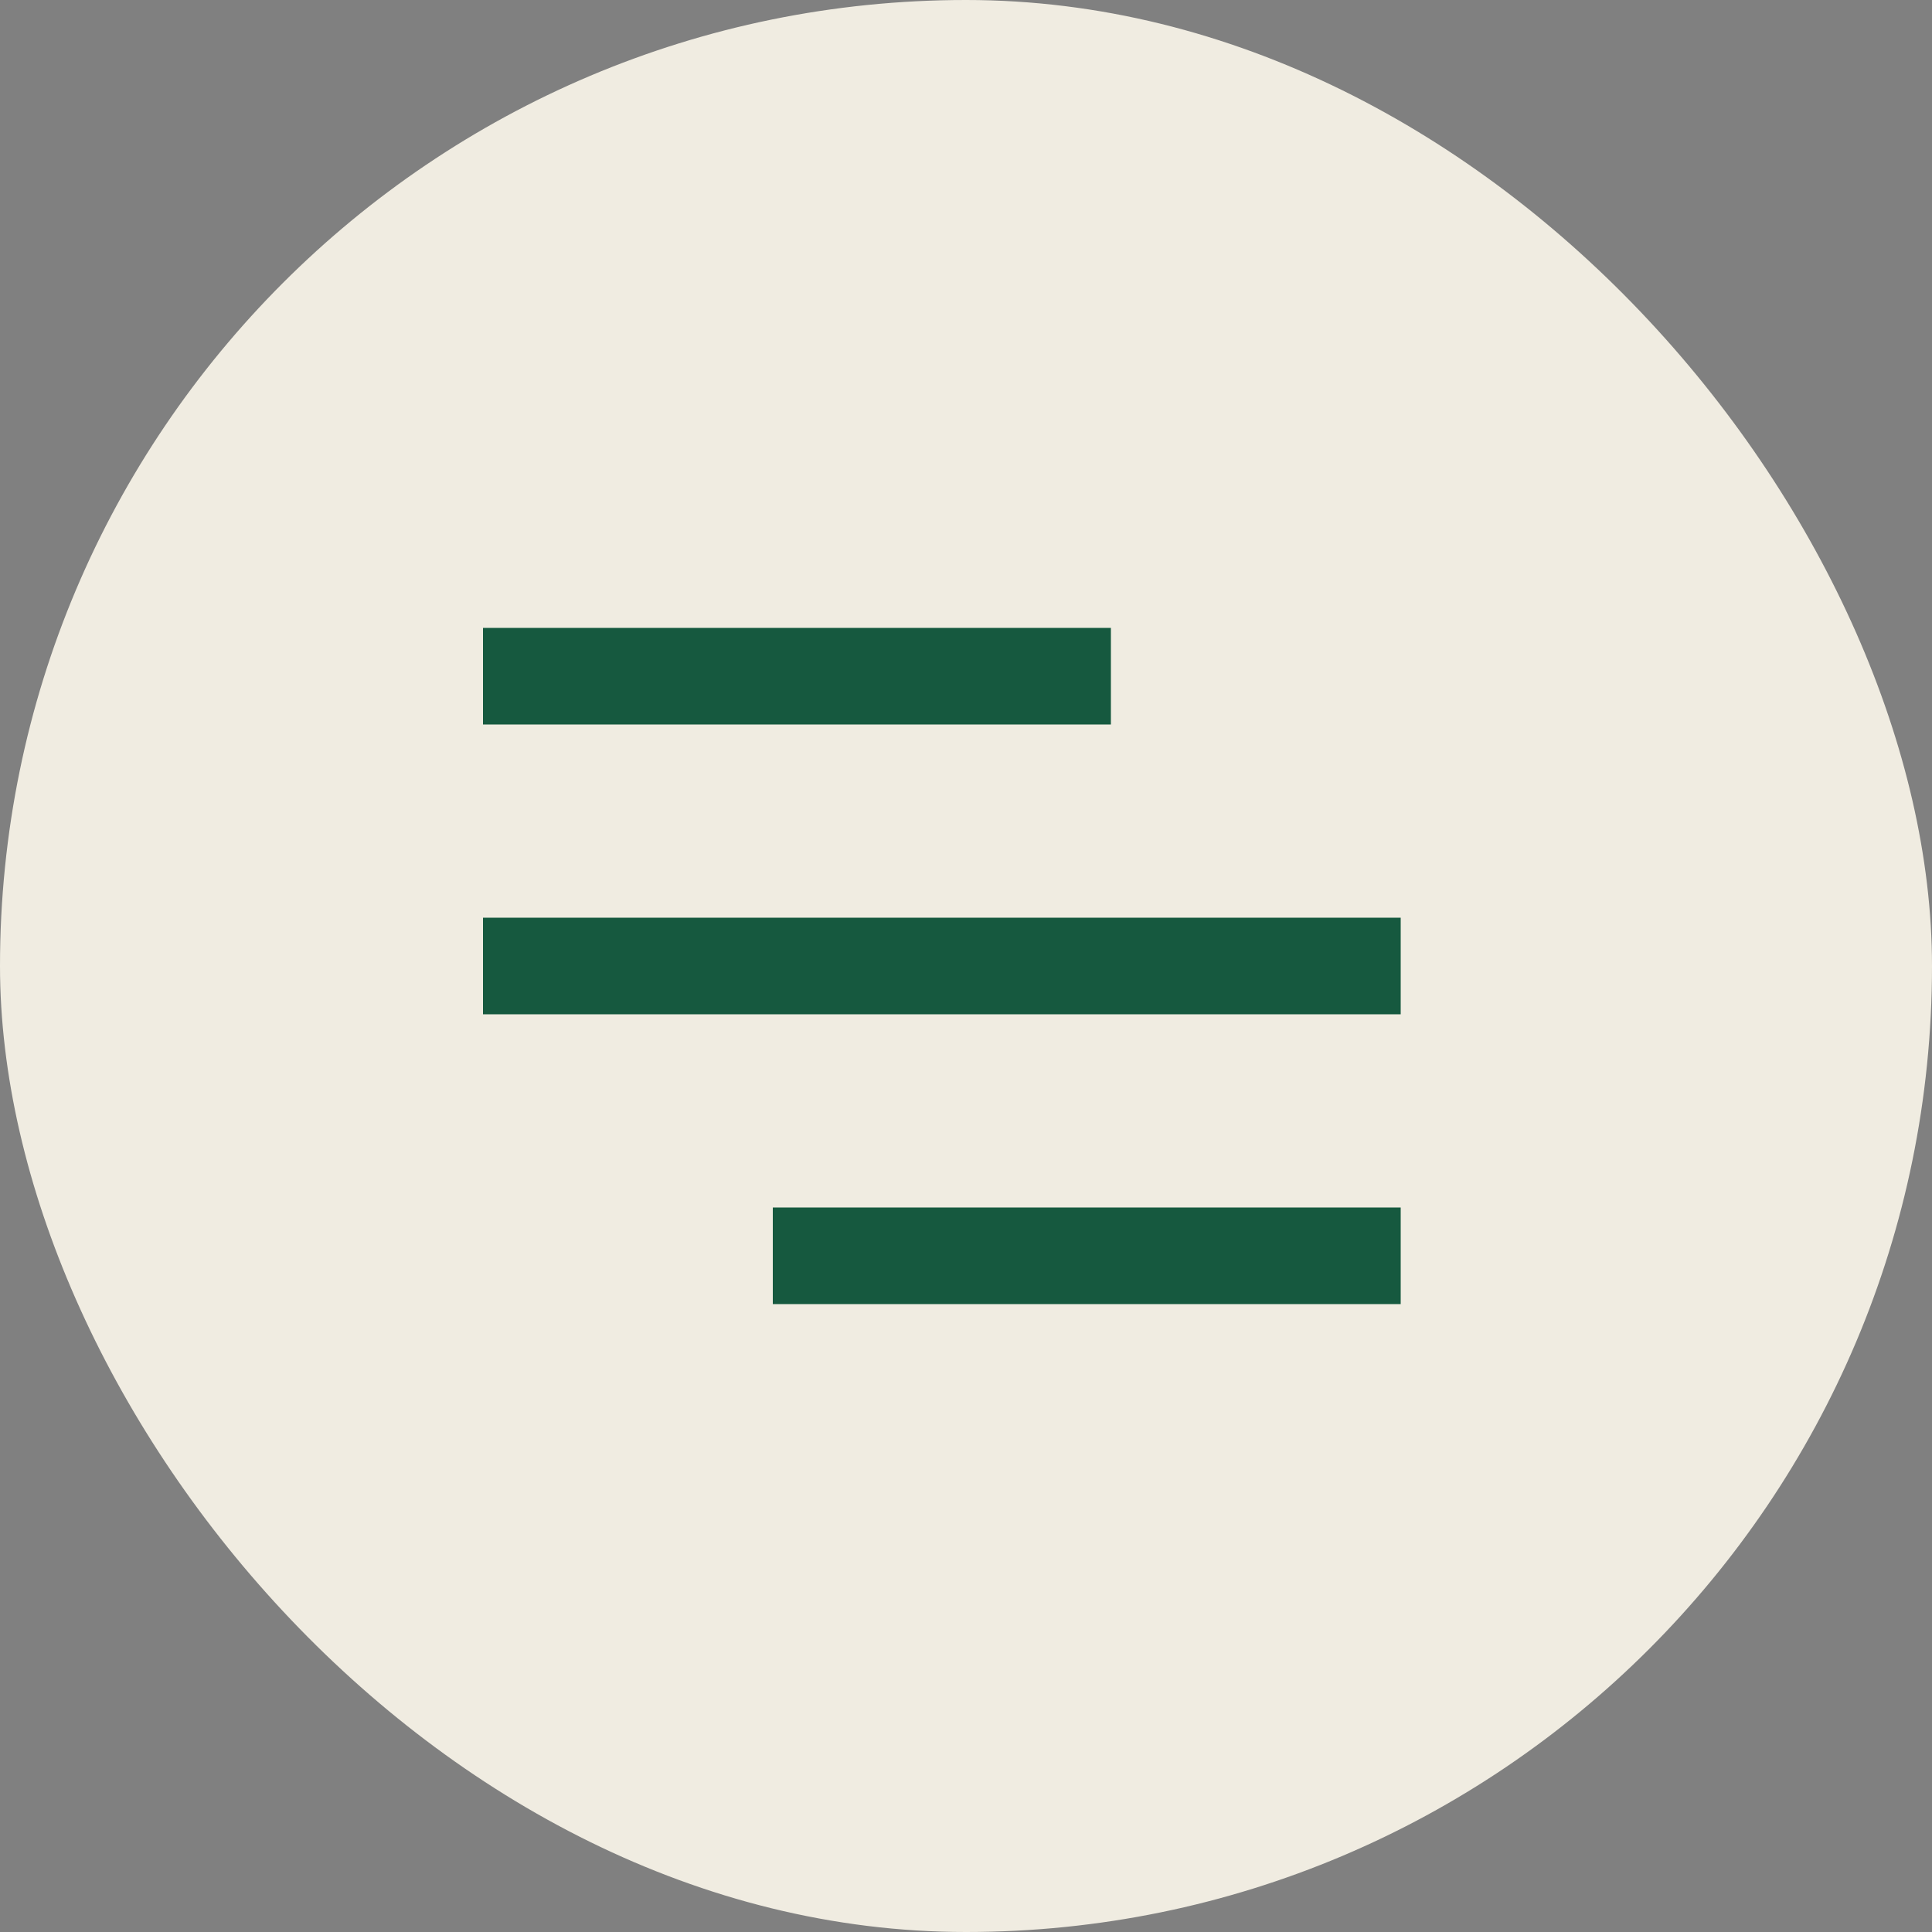 <?xml version="1.0" encoding="UTF-8"?> <svg xmlns="http://www.w3.org/2000/svg" width="40" height="40" viewBox="0 0 40 40" fill="none"><rect x="0" y="0" width="40" height="40" fill="#808080" stroke="none"/><rect width="40" height="40" rx="20" fill="#F0ECE1"></rect><line x1="10" y1="14" x2="23" y2="14" stroke="#16593F" stroke-width="2"></line><line x1="10" y1="20" x2="29" y2="20" stroke="#16593F" stroke-width="2"></line><line x1="16" y1="26" x2="29" y2="26" stroke="#16593F" stroke-width="2"></line></svg> 